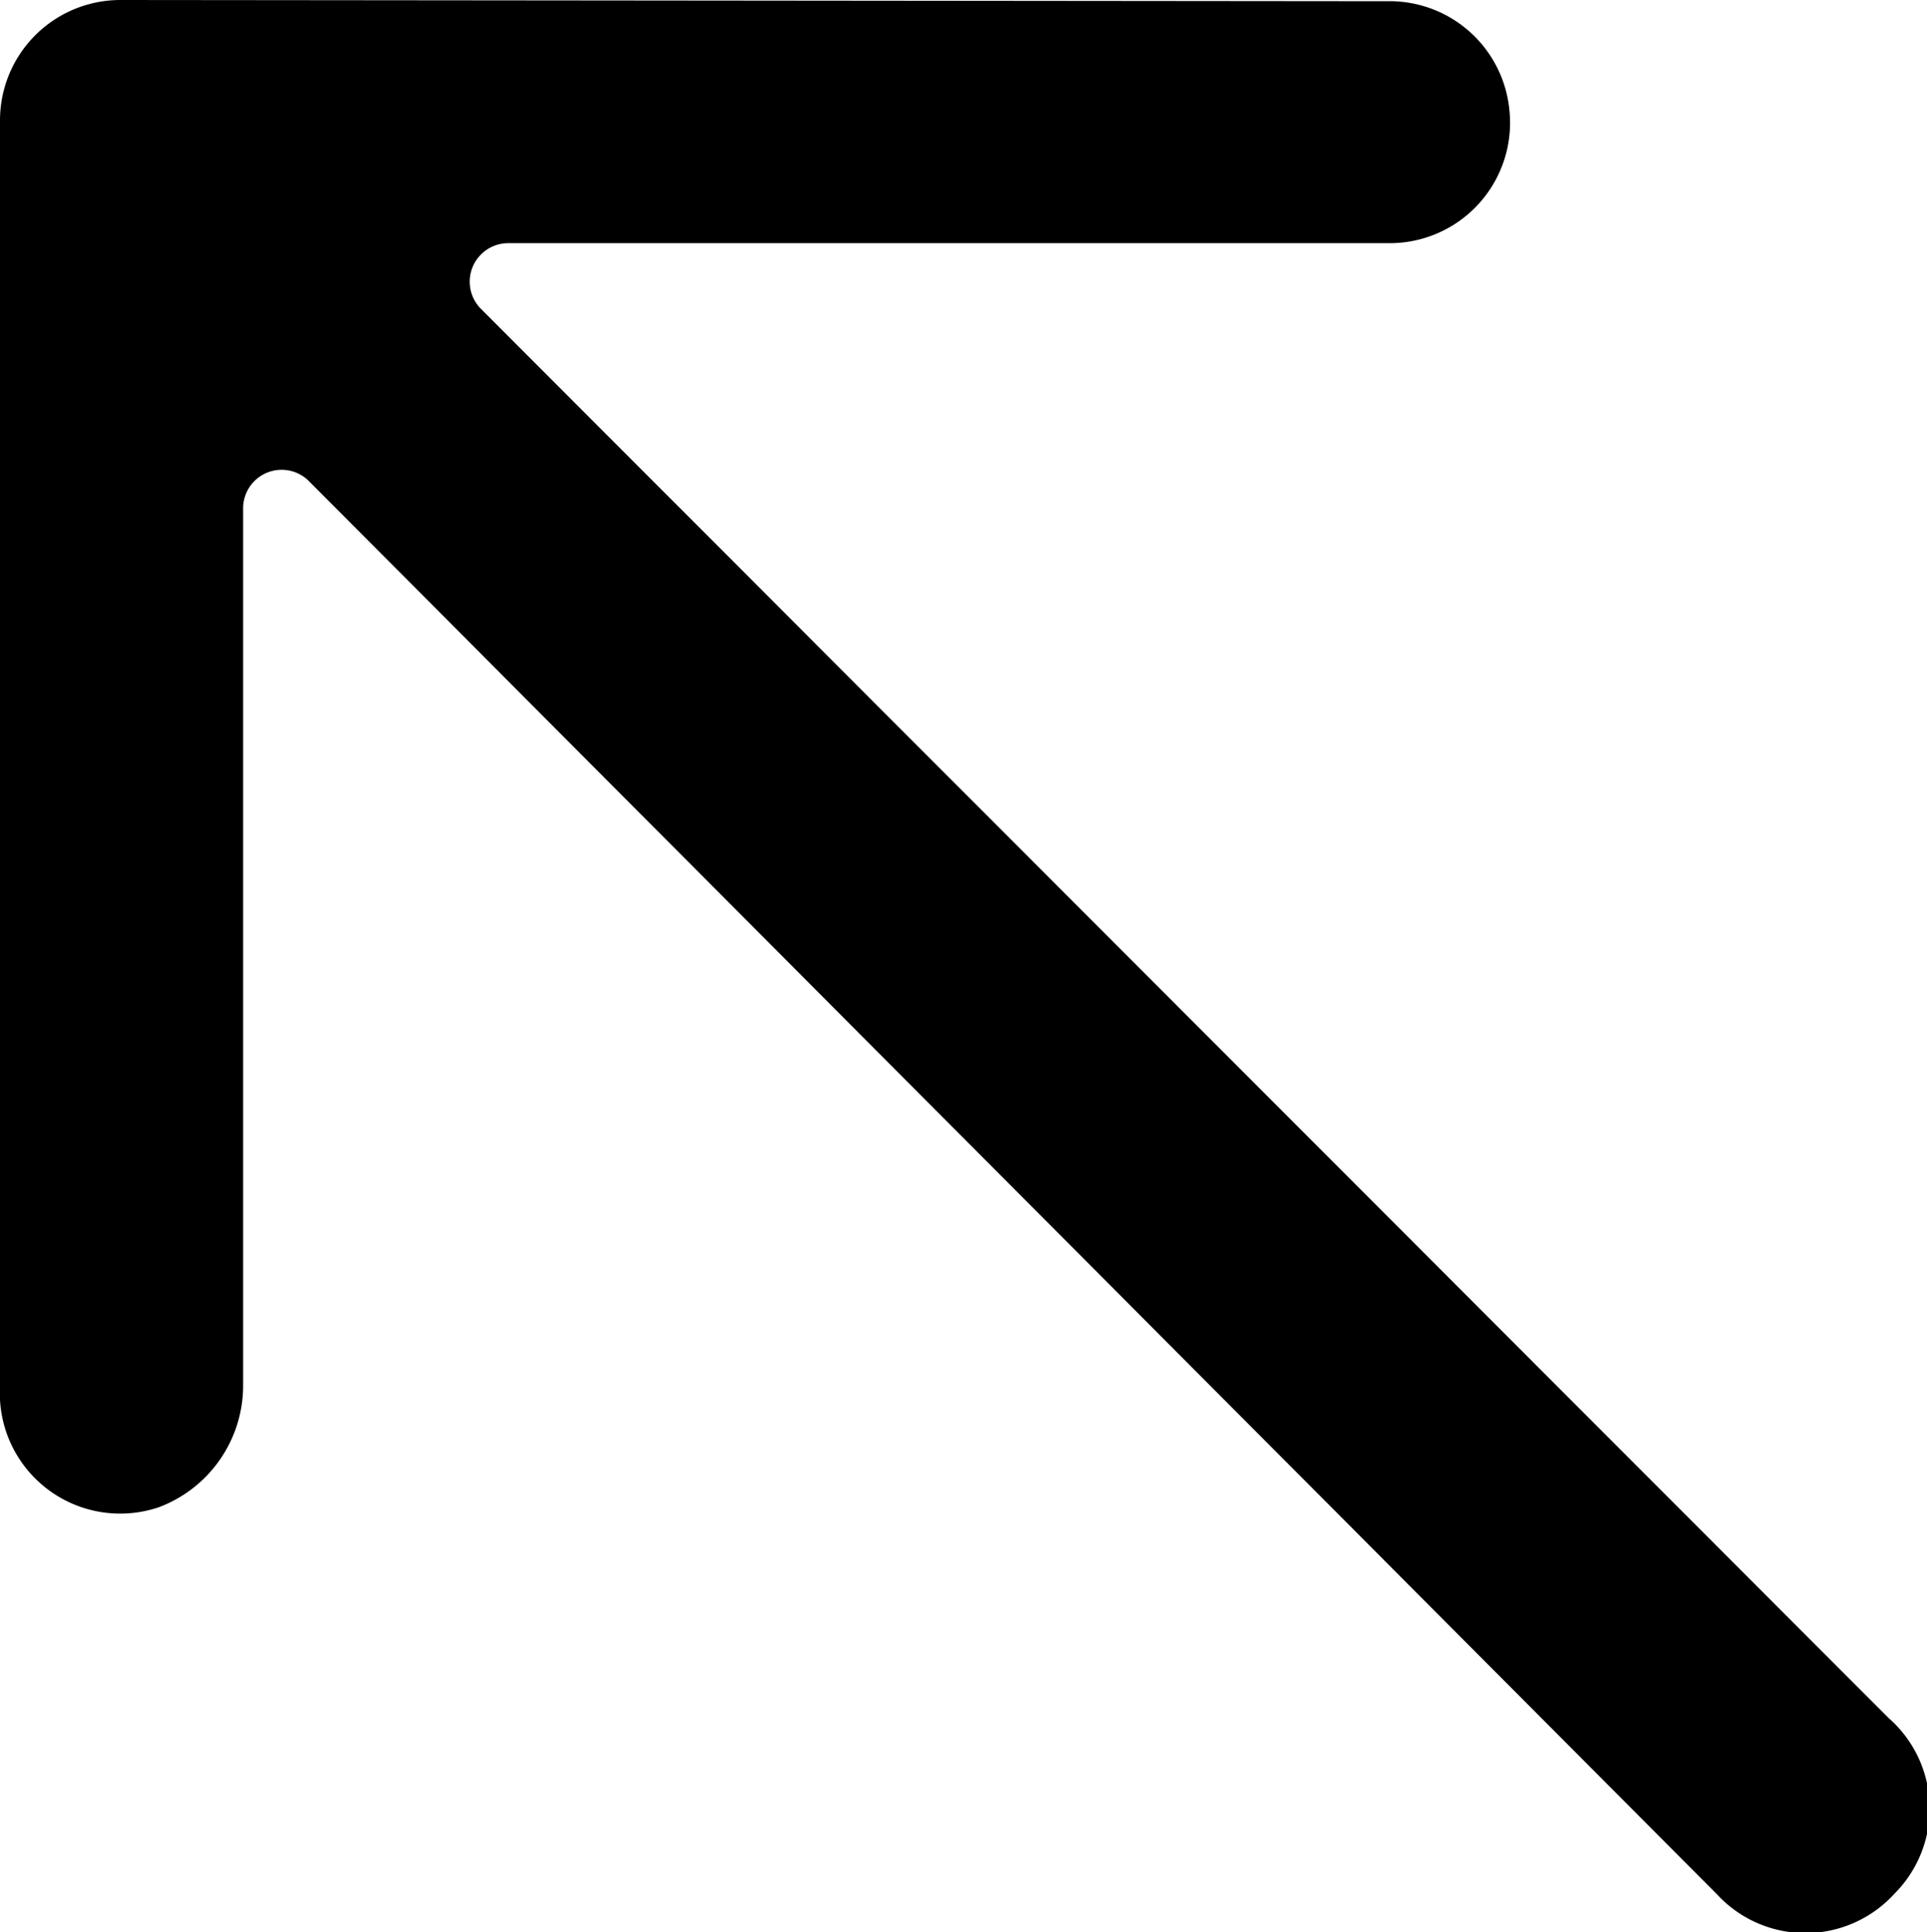<svg id="Calque_1" data-name="Calque 1" xmlns="http://www.w3.org/2000/svg" viewBox="0 0 16.01 16.05"><title>reduire</title><path d="M2,.73a1,1,0,0,0-1,1L1,12.25a1,1,0,0,0,1.32,1,1.08,1.08,0,0,0,.7-1l0-7.3a.32.32,0,0,1,.55-.22L15.26,16.46a1,1,0,0,0,1.48,0A1,1,0,0,0,16.69,15L5,3.3a.32.32,0,0,1,.22-.55l7.32,0a1,1,0,0,0,1-1.11,1,1,0,0,0-1-.9L2,.73Z" transform="translate(-1 -0.73)"/></svg>